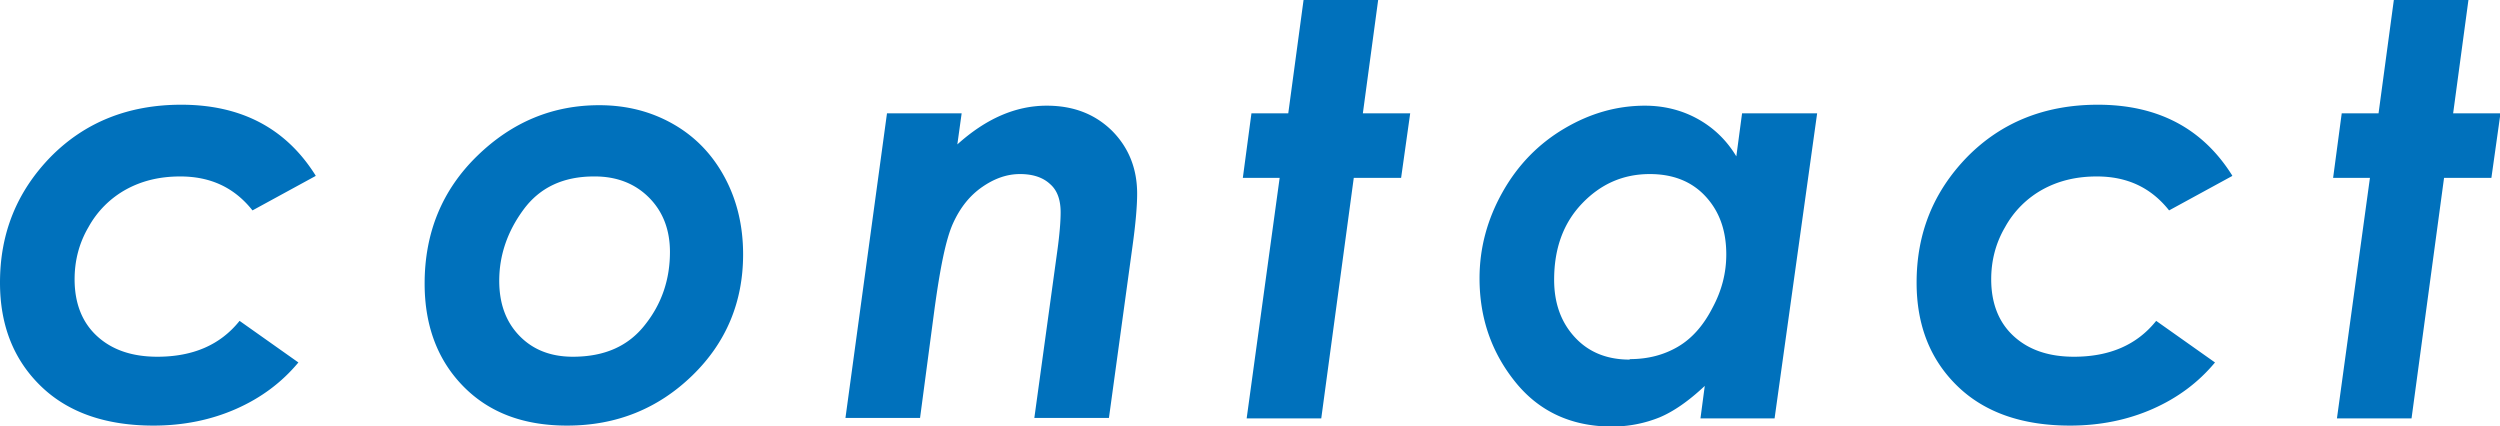 <svg id="_レイヤー_2" data-name="レイヤー 2" xmlns="http://www.w3.org/2000/svg" viewBox="0 0 52.28 8.91"><defs><style>.cls-1{fill:#0071bc}</style></defs><g id="_レイヤー_1-2" data-name="レイヤー 1"><path class="cls-1" d="M6.6 3.68l-1.32.72c-.38-.48-.88-.71-1.51-.71-.43 0-.8.09-1.13.27a2 2 0 00-.79.79c-.2.34-.29.71-.29 1.09 0 .49.15.89.46 1.18s.73.44 1.27.44c.75 0 1.32-.25 1.72-.75l1.23.87c-.35.42-.78.74-1.3.97s-1.1.35-1.73.35c-.99 0-1.78-.27-2.35-.82C.29 7.53 0 6.81 0 5.91c0-1.03.35-1.9 1.06-2.63.71-.72 1.62-1.09 2.73-1.09 1.25 0 2.19.49 2.81 1.48zM12.53 2.2c.57 0 1.08.13 1.54.39s.82.63 1.08 1.11.39 1.02.39 1.62c0 .99-.35 1.84-1.06 2.53S12.9 8.9 11.86 8.9c-.91 0-1.63-.27-2.17-.82s-.81-1.27-.81-2.15c0-1.07.37-1.96 1.1-2.67s1.58-1.06 2.55-1.06zm-.11 1.49c-.64 0-1.13.23-1.47.69-.34.46-.51.96-.51 1.49 0 .48.14.86.42 1.15.28.29.65.44 1.12.44.66 0 1.16-.22 1.51-.67.35-.44.52-.95.52-1.52 0-.47-.15-.85-.44-1.14-.29-.29-.67-.44-1.13-.44zM18.55 2.37h1.56l-.09.65c.6-.54 1.22-.81 1.87-.81.55 0 1 .17 1.36.52.35.35.53.79.53 1.32 0 .25-.03.62-.1 1.12l-.49 3.57h-1.56l.48-3.49c.05-.36.07-.63.07-.81 0-.26-.07-.46-.22-.59-.15-.14-.36-.21-.63-.21s-.53.09-.79.27-.46.43-.61.76-.27.93-.39 1.81l-.3 2.26h-1.56l.87-6.38zM27.26 0h1.56l-.32 2.37h.99l-.19 1.35h-.99l-.68 5.03h-1.56l.69-5.03h-.77l.18-1.35h.77L27.26 0zM36.43 2.37H38l-.89 6.38h-1.55l.09-.68c-.34.32-.66.54-.95.66-.3.12-.63.19-.99.19-.84 0-1.52-.31-2.02-.93-.5-.62-.75-1.34-.75-2.17 0-.63.16-1.23.48-1.8.32-.57.75-1.01 1.29-1.33.54-.32 1.1-.48 1.69-.48.39 0 .76.09 1.09.27.33.18.61.44.82.79l.12-.9zm-2.35 5.14c.39 0 .72-.09 1.01-.26.29-.17.53-.44.72-.81.2-.37.29-.74.29-1.12 0-.51-.15-.91-.44-1.22s-.68-.46-1.16-.46c-.56 0-1.03.21-1.42.62-.39.41-.58.94-.58 1.59 0 .5.15.9.44 1.21s.67.46 1.14.46zM46.68 3.68l-1.32.72c-.38-.48-.88-.71-1.51-.71-.43 0-.8.09-1.13.27a2 2 0 00-.79.79c-.2.34-.29.71-.29 1.09 0 .49.15.89.46 1.18s.73.44 1.27.44c.75 0 1.32-.25 1.72-.75l1.23.87c-.35.42-.78.74-1.3.97s-1.1.35-1.73.35c-.99 0-1.78-.27-2.35-.82-.57-.55-.86-1.27-.86-2.17 0-1.03.35-1.9 1.06-2.63.71-.72 1.62-1.09 2.73-1.09 1.25 0 2.19.49 2.81 1.48zM50.06 0h1.56l-.32 2.37h.99l-.19 1.35h-.99l-.68 5.03h-1.56l.69-5.03h-.77l.18-1.35h.77L50.06 0z"/></g></svg>